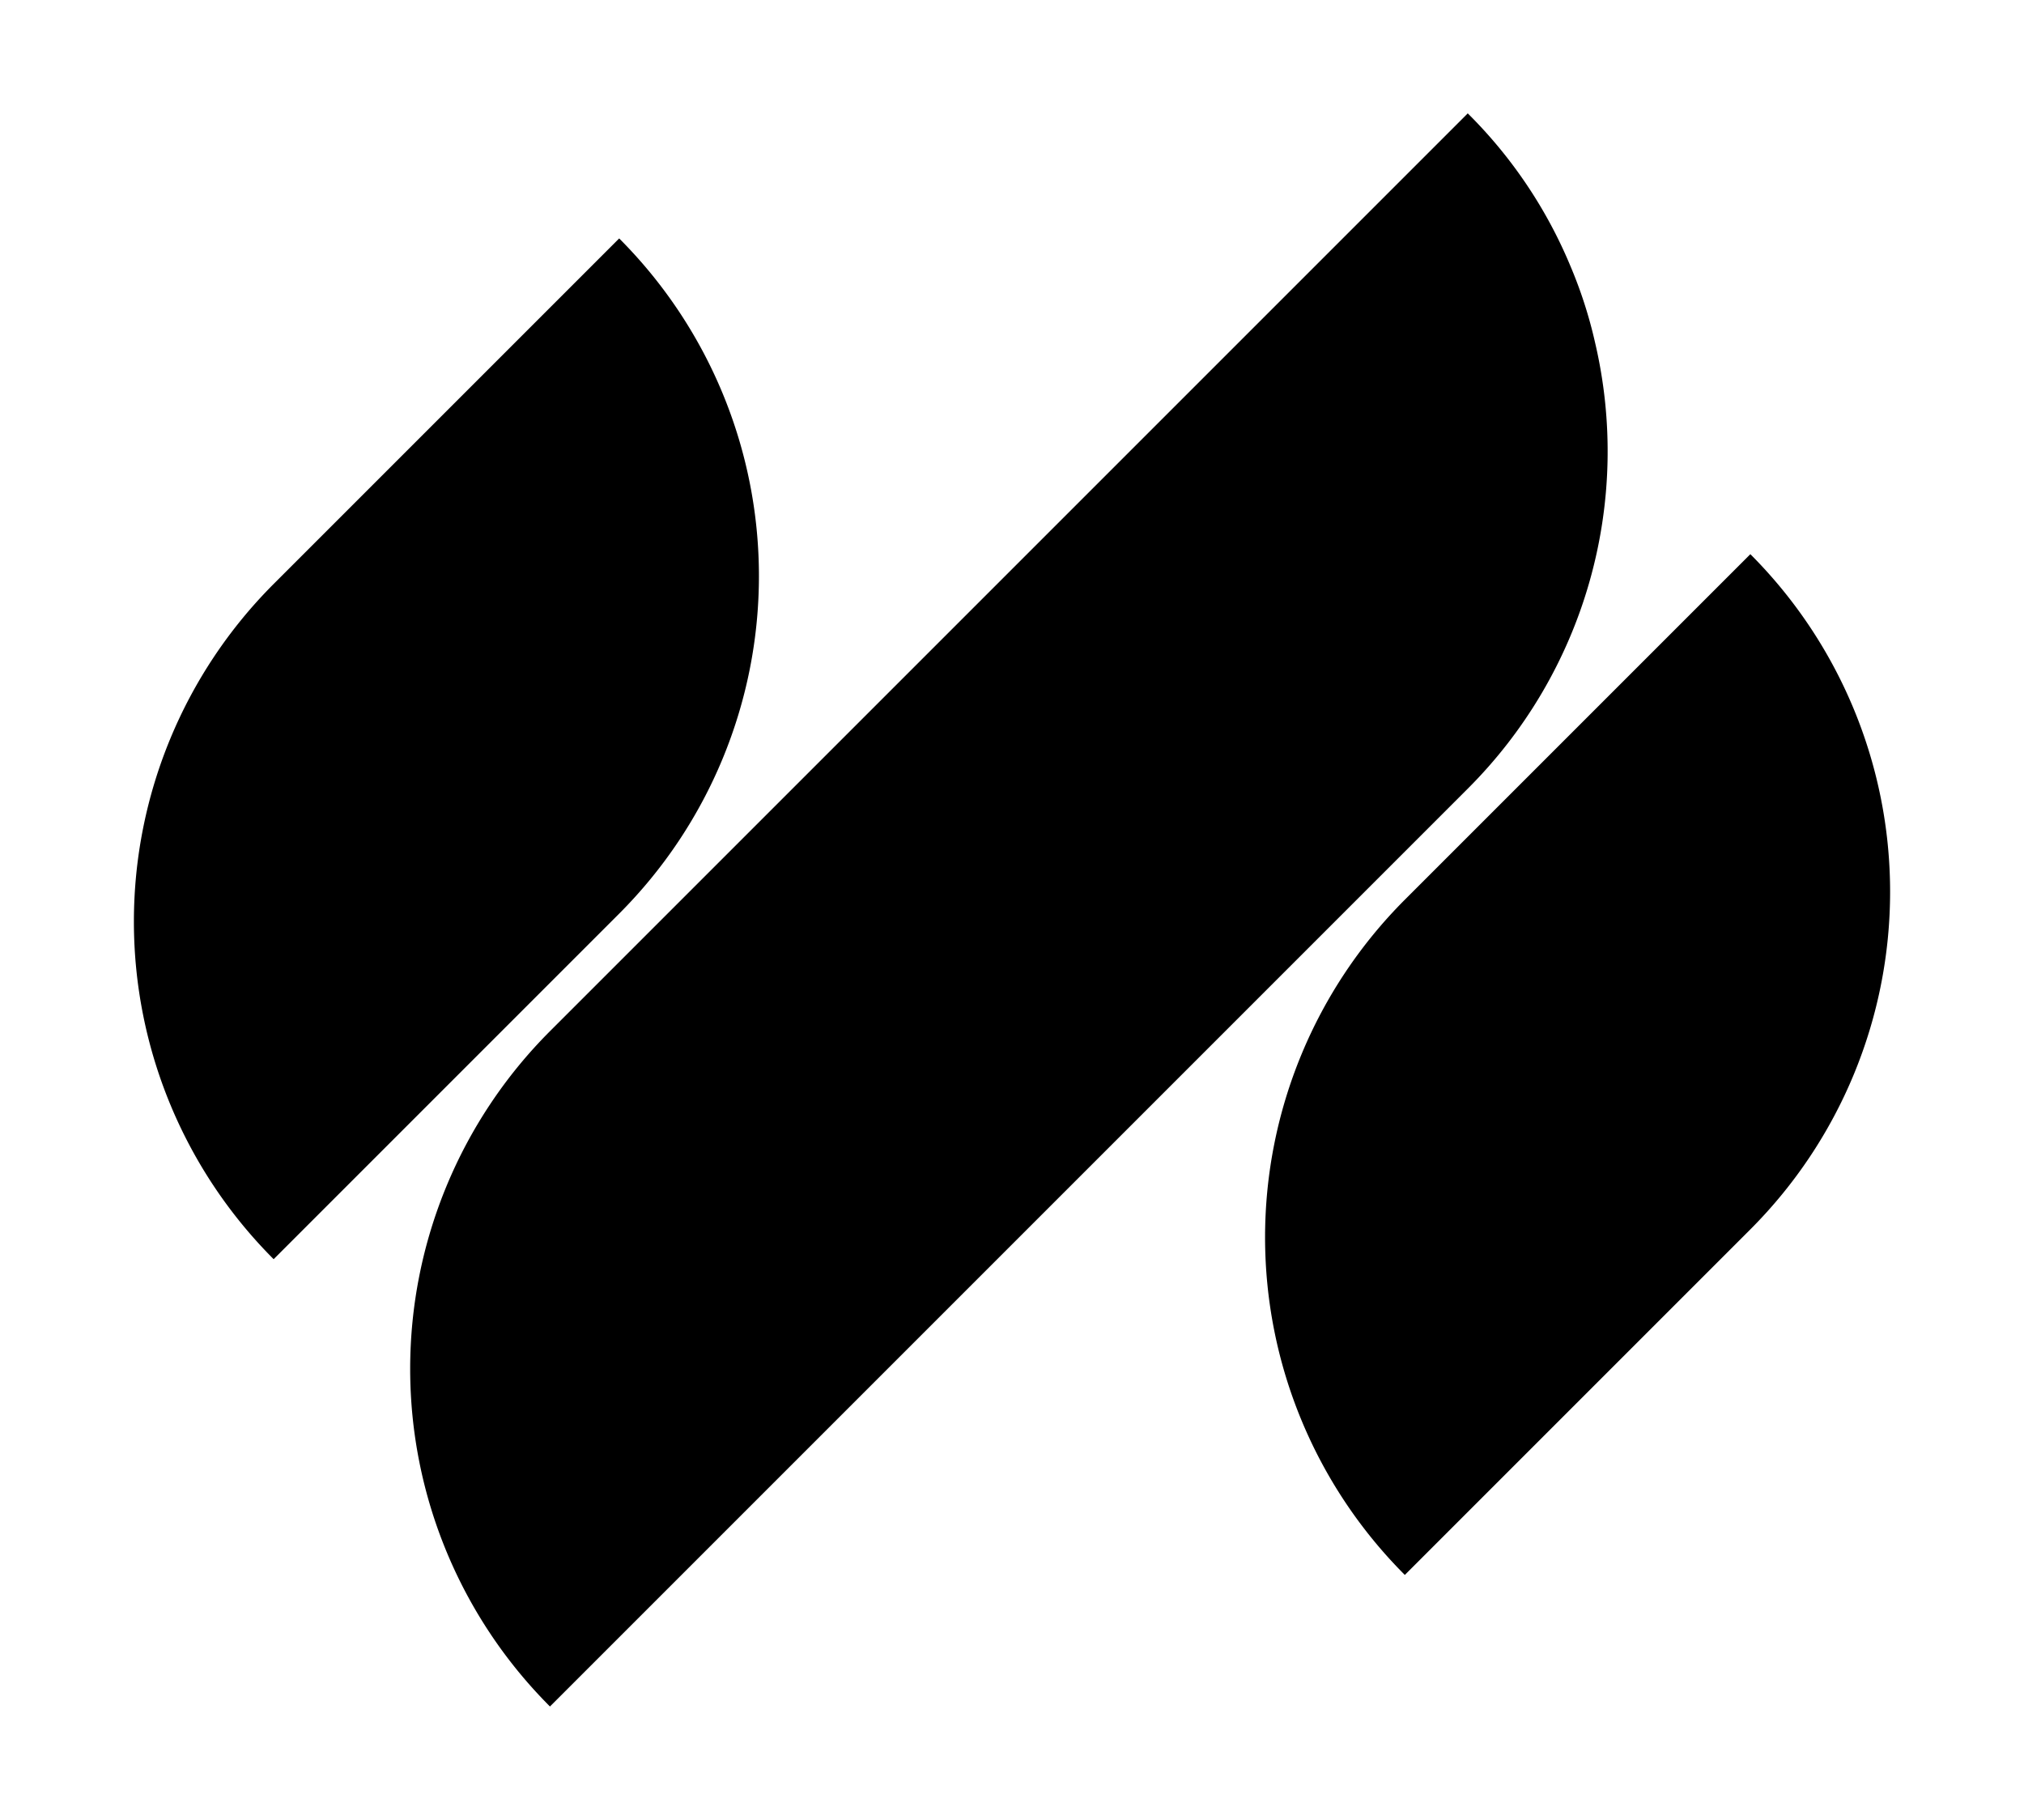 <svg id="Layer_1" data-name="Layer 1" xmlns="http://www.w3.org/2000/svg" viewBox="0 0 250 224.82"><path id="Grown_Strown_Icon_" data-name="Grown Strown (Icon)" d="M181.29,14A57.87,57.87,0,0,1,194,32.92a55.55,55.55,0,0,1,3,9.31,58.88,58.88,0,0,1-15.71,55.19L67.93,210.78a59,59,0,0,1,0-83.41L181.21,14.09ZM33.8,72.13a59,59,0,0,0,0,83.4h0l42.68-42.68a59,59,0,0,0,0-83.4h0Zm182.4,79.72a59,59,0,0,0,0-83.4h0l-42.68,42.68a59,59,0,0,0,0,83.4h0Z"/></svg>